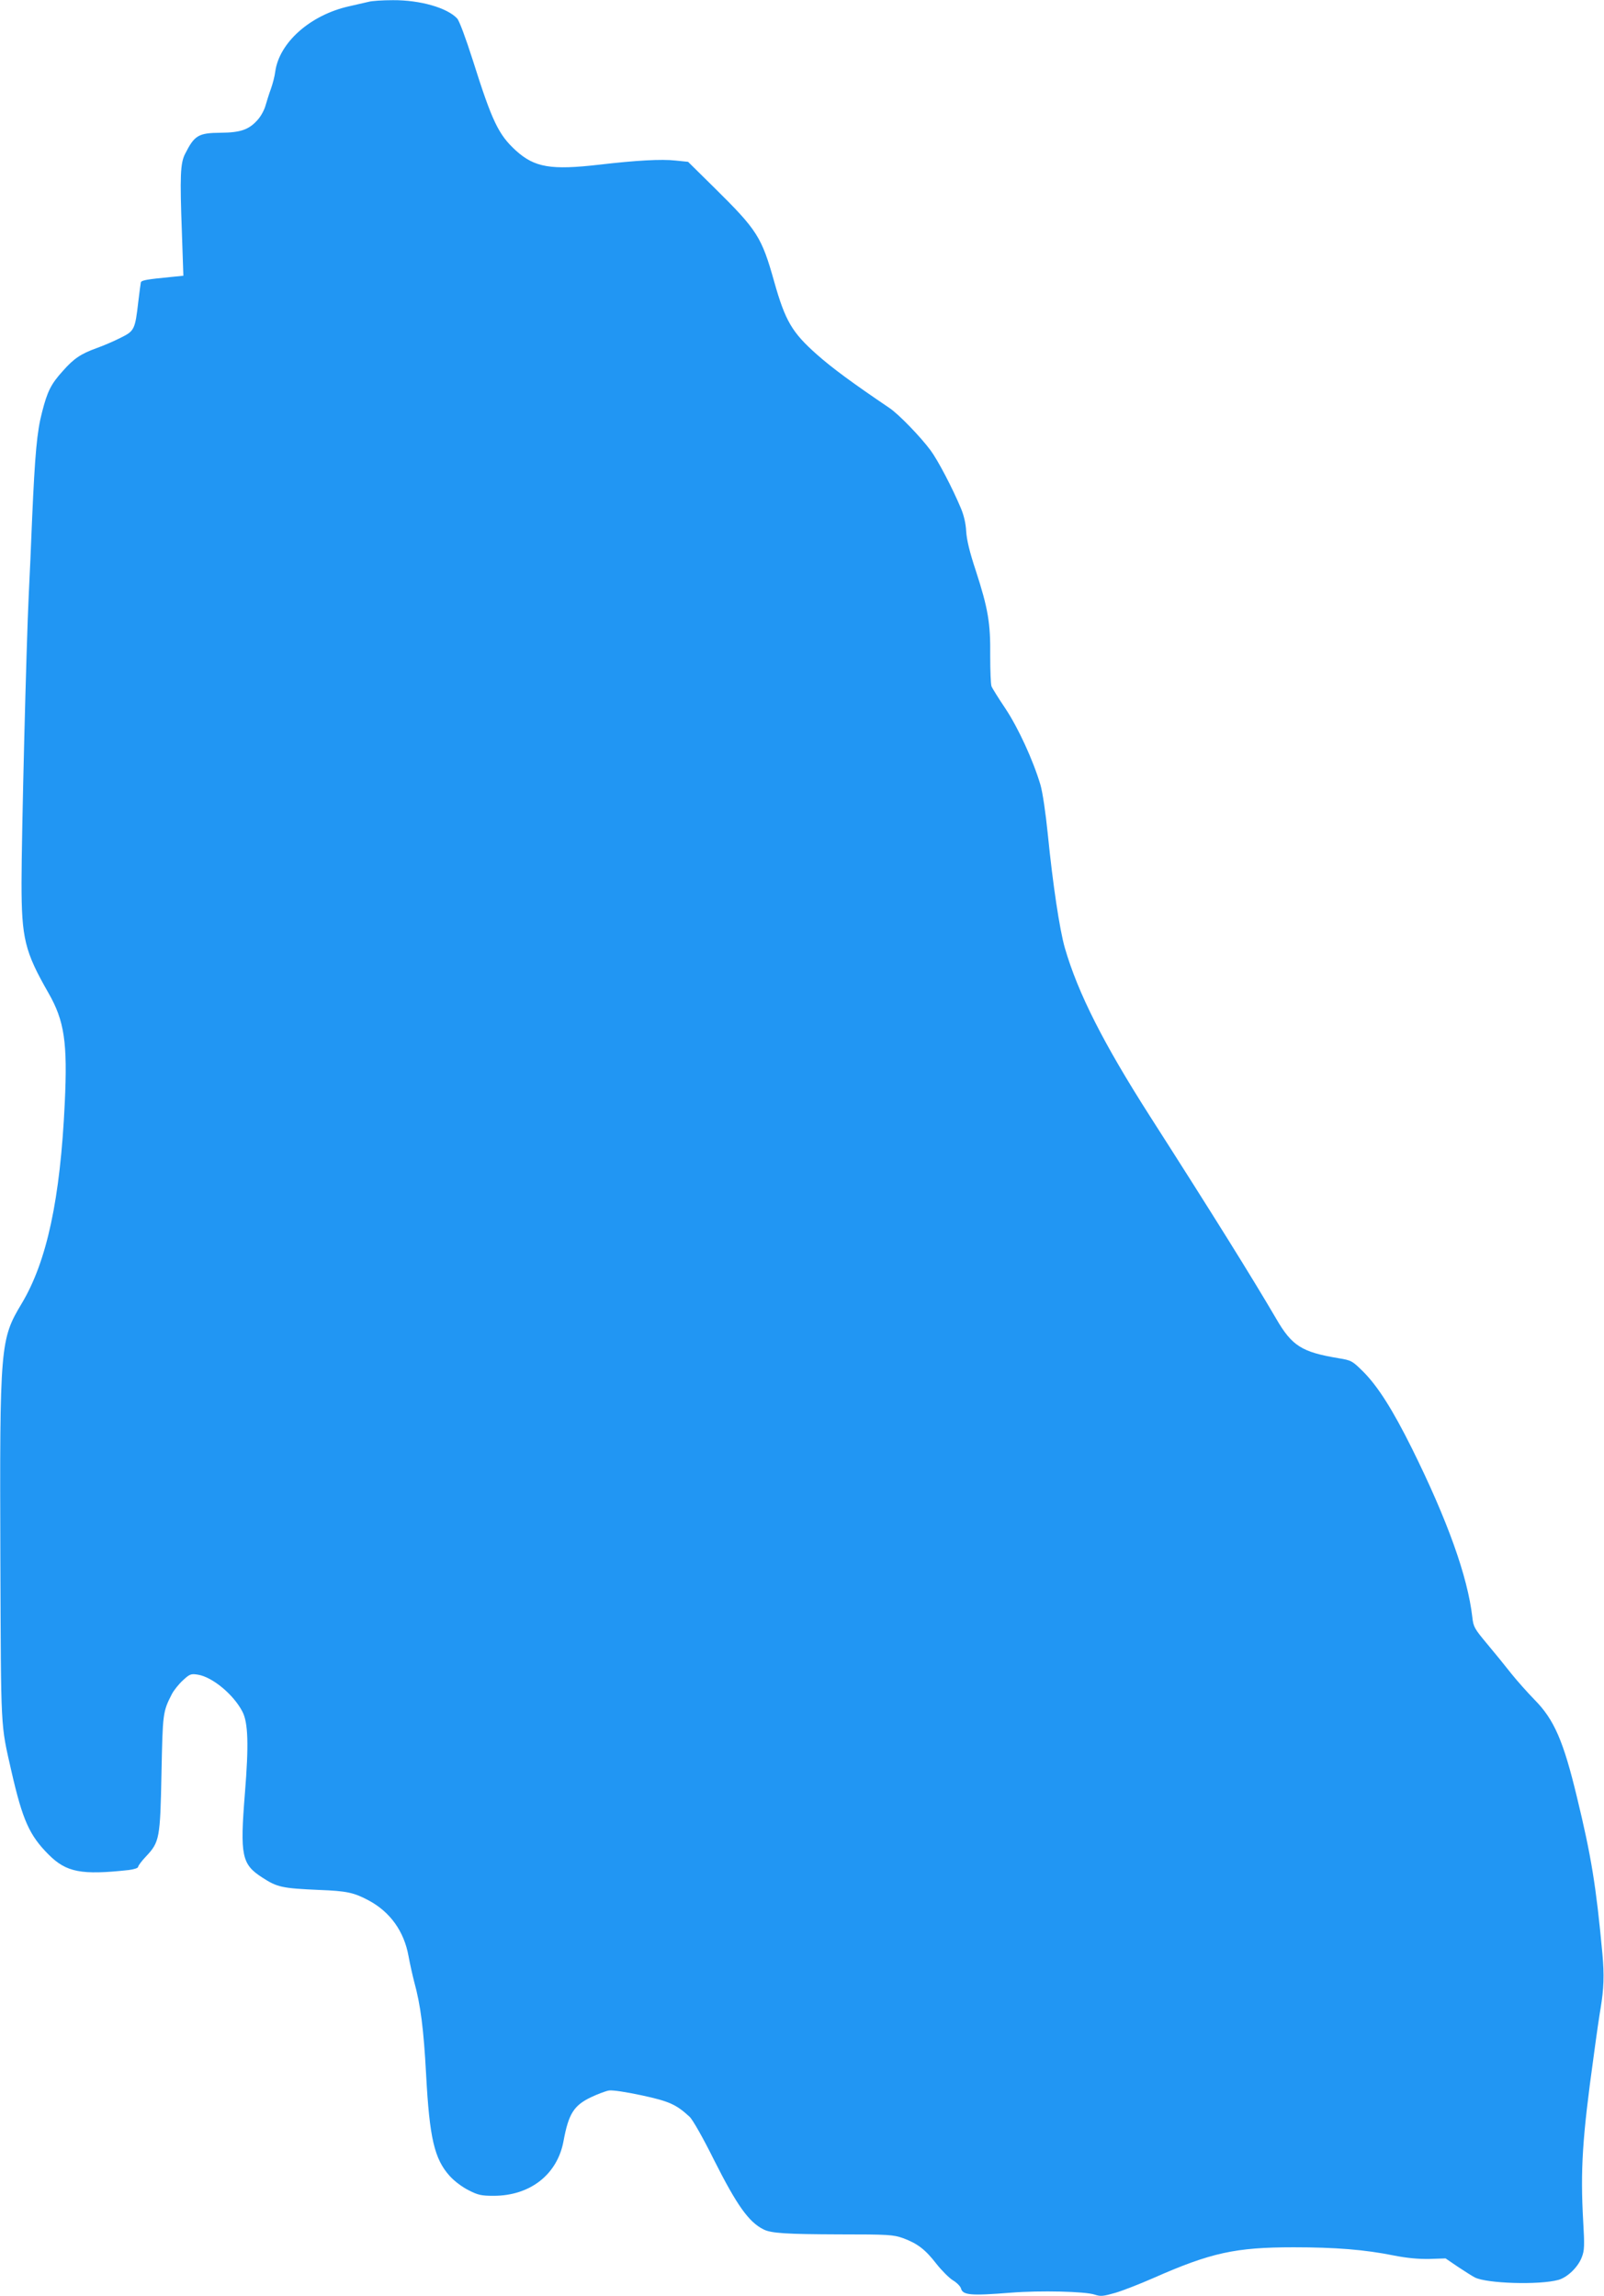 <?xml version="1.0" standalone="no"?>
<!DOCTYPE svg PUBLIC "-//W3C//DTD SVG 20010904//EN"
 "http://www.w3.org/TR/2001/REC-SVG-20010904/DTD/svg10.dtd">
<svg version="1.0" xmlns="http://www.w3.org/2000/svg"
 width="894pt" height="1280pt" viewBox="0 0 894 1280"
 preserveAspectRatio="xMidYMid meet">
<g transform="translate(0,1280) scale(0.1,-0.1)"
fill="#2196f3" stroke="none">
<path d="M2055 12790 c-16 -4 -65 -15 -109 -25 -216 -48 -390 -202 -412 -365
-3 -25 -14 -67 -24 -95 -10 -27 -23 -69 -30 -93 -6 -23 -25 -59 -43 -79 -49
-56 -96 -72 -207 -73 -124 -1 -146 -14 -198 -117 -27 -52 -30 -123 -18 -444
l8 -236 -69 -7 c-133 -13 -164 -18 -168 -30 -1 -6 -8 -54 -14 -106 -18 -158
-22 -165 -99 -203 -37 -19 -96 -44 -132 -57 -89 -32 -128 -58 -189 -127 -67
-74 -87 -114 -117 -232 -28 -107 -39 -230 -55 -591 -5 -135 -14 -328 -19 -430
-13 -263 -40 -1344 -40 -1600 0 -312 18 -384 150 -615 89 -155 107 -276 91
-612 -25 -537 -100 -885 -240 -1119 -120 -200 -123 -231 -119 -1424 4 -973 0
-912 62 -1185 62 -271 100 -356 207 -463 99 -99 182 -115 447 -86 30 4 52 11
52 18 0 6 20 33 44 58 75 80 79 99 86 463 7 336 7 342 58 442 11 21 39 56 62
77 38 35 45 37 83 31 81 -13 199 -111 248 -206 32 -61 36 -184 14 -455 -28
-349 -18 -396 97 -470 83 -54 110 -60 317 -69 153 -6 192 -14 275 -58 120 -64
198 -172 223 -311 7 -39 21 -102 31 -141 36 -131 53 -260 67 -520 19 -354 46
-469 131 -564 27 -30 70 -62 106 -80 52 -27 72 -31 139 -31 204 0 356 119 390
306 28 151 57 198 154 244 36 17 81 34 99 37 21 3 94 -8 183 -27 152 -33 191
-50 266 -119 17 -15 76 -119 137 -242 127 -252 193 -345 275 -386 42 -22 129
-27 420 -28 279 0 304 -2 358 -21 81 -30 124 -63 186 -143 30 -38 71 -79 92
-92 22 -13 42 -34 45 -45 10 -38 53 -42 279 -24 164 13 414 7 467 -11 33 -11
47 -9 114 10 41 12 136 49 211 82 322 142 458 172 783 172 234 0 397 -13 560
-46 71 -14 135 -20 196 -19 l91 3 69 -47 c38 -25 80 -52 94 -59 66 -34 358
-43 465 -14 51 14 110 71 131 126 15 38 16 64 8 201 -16 286 -5 464 58 917 16
121 34 243 39 270 18 109 21 185 10 305 -35 378 -62 543 -142 873 -75 312
-127 432 -236 542 -38 39 -96 104 -129 145 -32 41 -93 116 -135 166 -71 85
-77 95 -83 150 -26 226 -138 539 -336 939 -108 217 -190 347 -273 430 -60 59
-64 62 -137 74 -204 34 -259 68 -347 220 -132 226 -353 581 -705 1131 -258
404 -400 684 -473 936 -29 101 -67 353 -95 634 -12 119 -29 234 -41 275 -41
138 -124 318 -195 425 -39 58 -74 114 -78 125 -4 11 -7 88 -7 170 2 182 -12
263 -80 473 -35 105 -51 173 -54 221 -2 43 -13 89 -29 127 -48 115 -129 269
-169 323 -56 76 -179 203 -230 237 -204 138 -317 221 -403 297 -139 123 -177
187 -239 407 -70 249 -94 287 -332 522 l-148 146 -69 7 c-79 9 -221 1 -426
-23 -269 -31 -360 -16 -465 79 -97 89 -132 162 -240 504 -40 125 -75 219 -87
232 -56 60 -207 103 -358 102 -58 0 -118 -4 -135 -9z"/>
</g>
</svg>
